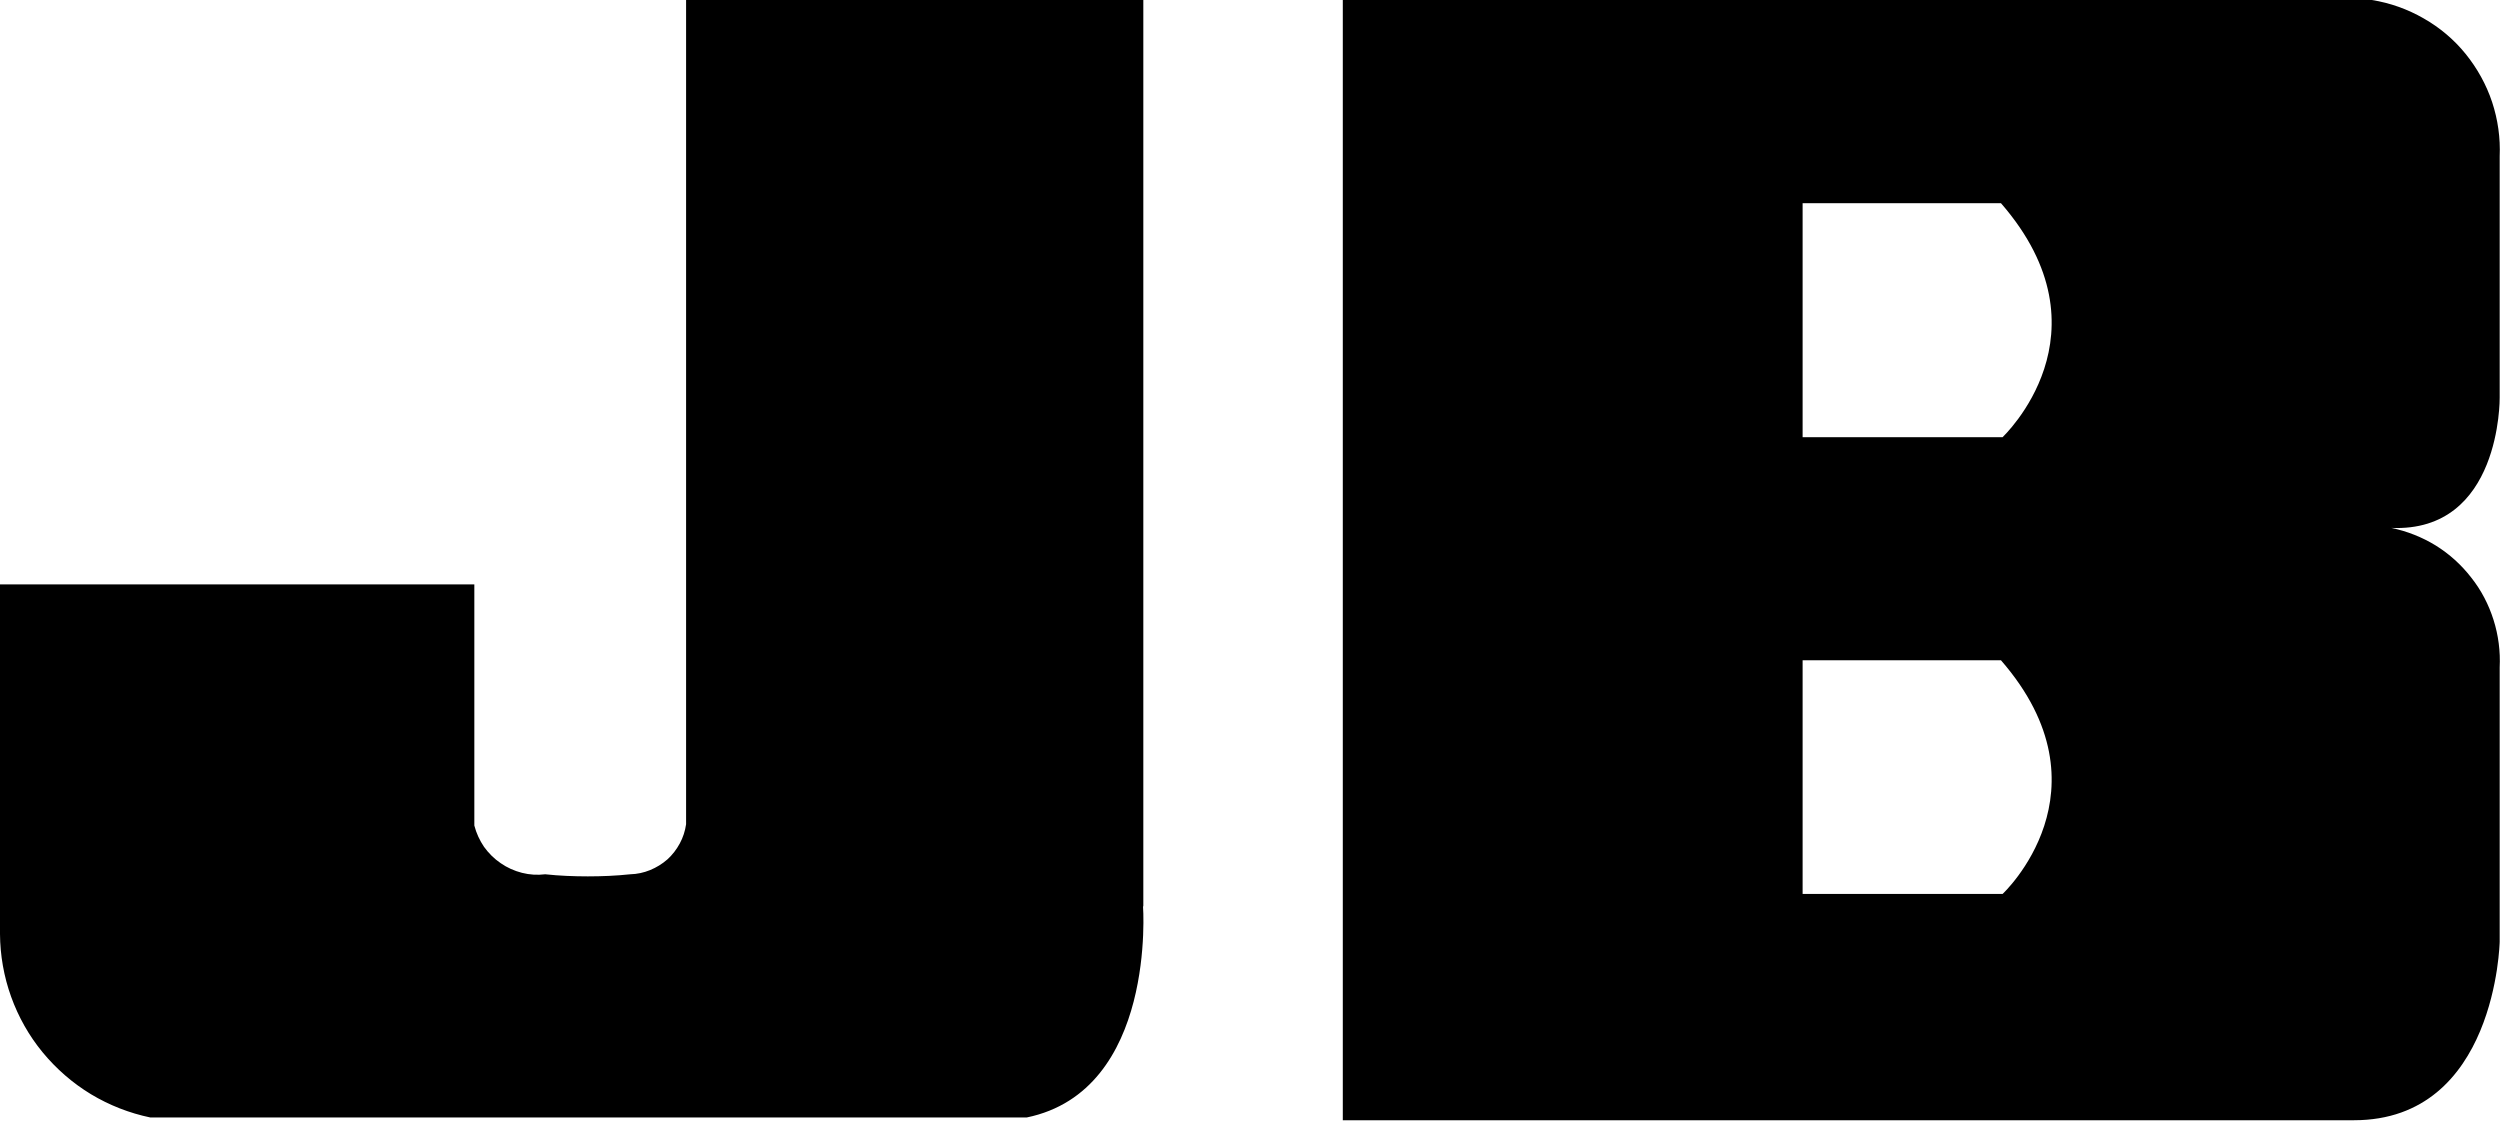 <svg version="1.2" xmlns="http://www.w3.org/2000/svg" viewBox="0 0 1549 695" width="1549" height="695">
	<title>jbhifi-svg</title>
	<style>
		.s0 { fill: #000000 } 
	</style>
	<g id="jbLogo">
		<path id="Layer" fill-rule="evenodd" class="s0" d="m1458.5 694.1h-626.5v-694.1h637.6c11.3 1.8 22.2 5.7 32.1 11.4 10 5.7 18.8 13.1 26 22 7.2 8.9 12.8 19 16.4 29.8 3.6 10.9 5.2 22.3 4.7 33.7v149.6c0 0 1 83.5-67.2 80.6 9.8 2 19.1 5.7 27.6 10.9 8.5 5.3 15.9 12 22 19.9 6.2 7.8 10.8 16.7 13.8 26.2 3 9.5 4.3 19.5 3.8 29.4v170c0 0-2.1 110.6-90.3 110.6zm-218.7-568.2h-122.9v145h123.9c0-0.2 69.1-64.4-1-145zm0 283.2h-122.9v144.8h123.9c0 0 69.1-64.2-1-144.8zm-531.6 152.1c0 0 8.6 114.6-72.1 131.2h-542.9c-13-2.7-25.5-7.6-36.8-14.4-11.4-6.9-21.5-15.7-30-26-8.4-10.2-15-21.9-19.5-34.4-4.5-12.5-6.8-25.7-6.9-38.9 0-94.2 0-216.6 0-216.6h293.9v149.4c1.2 4.7 3.3 9.2 6 13.2 2.8 3.9 6.3 7.4 10.3 10.1 4 2.8 8.5 4.8 13.2 6 4.7 1.2 9.6 1.5 14.4 0.9q6.6 0.7 13.2 1 6.6 0.3 13.2 0.3 6.6 0 13.1-0.3 6.6-0.3 13.2-1c4.2-0.1 8.4-1 12.3-2.6 3.9-1.6 7.5-3.8 10.7-6.6 3.1-2.8 5.7-6.2 7.7-9.9 2-3.7 3.3-7.7 3.9-11.9v-510.7h283.3v561.9z"/>
	</g>
</svg>